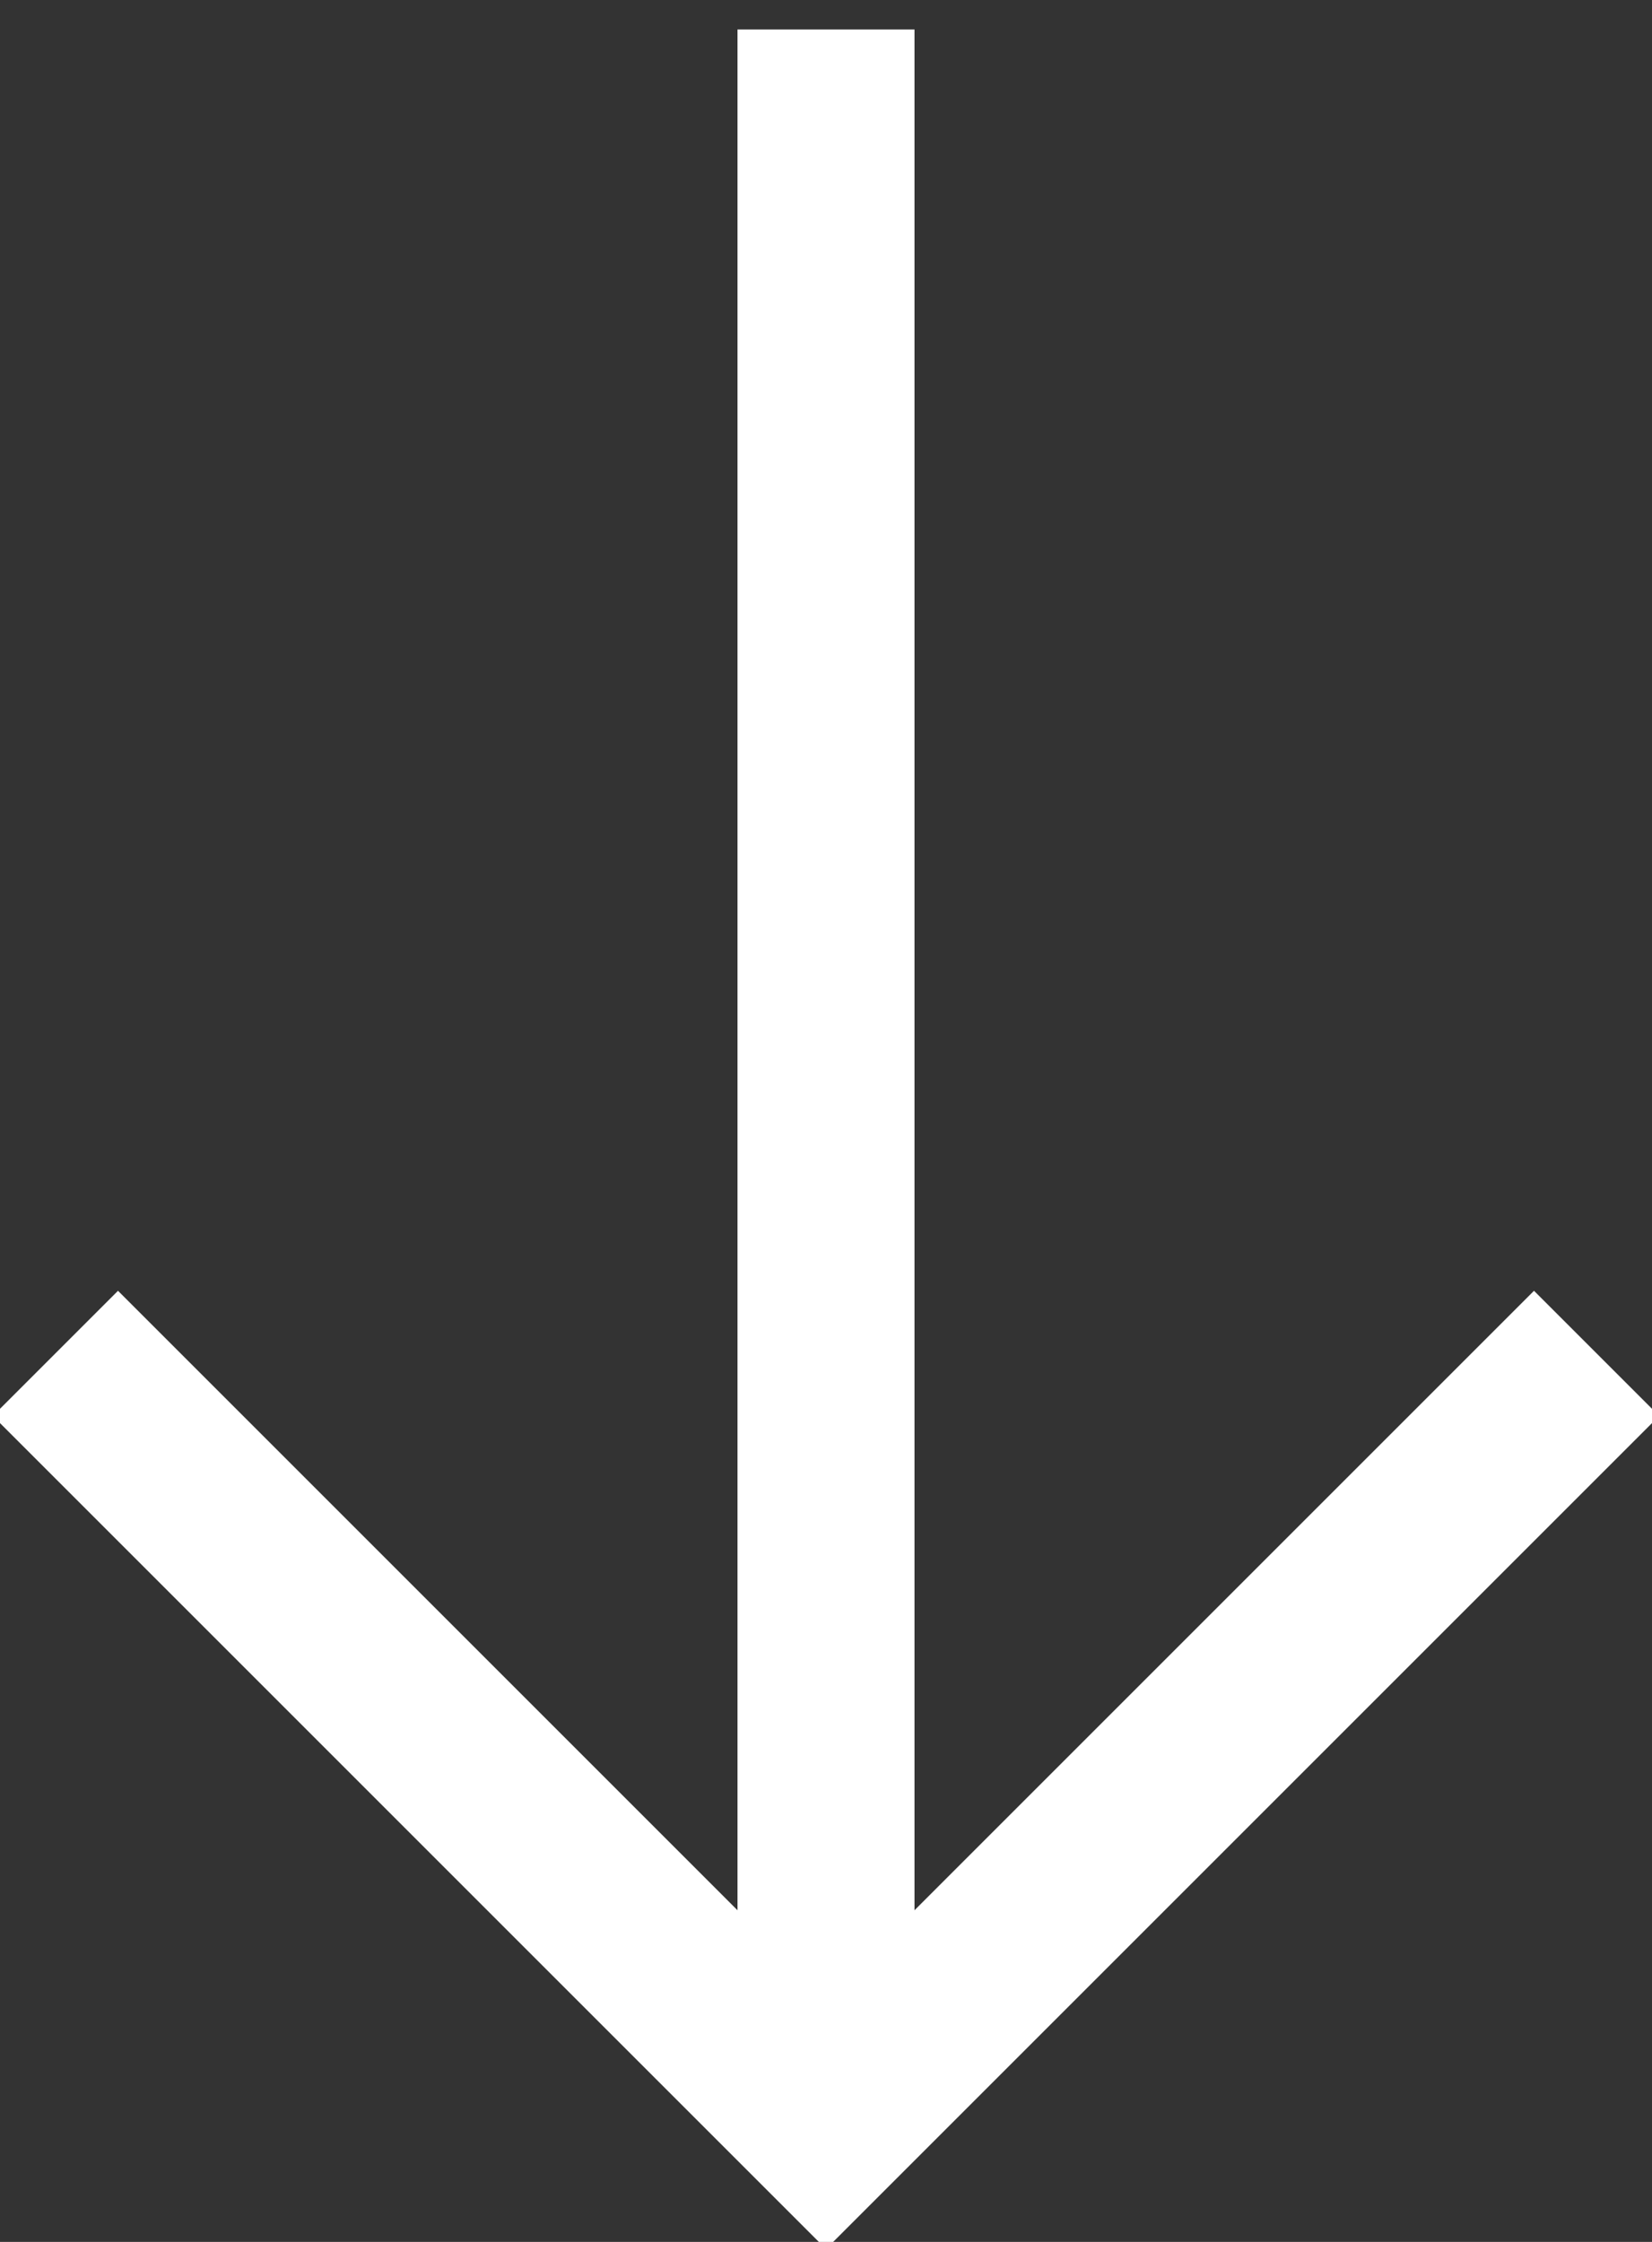 <?xml version="1.0" encoding="UTF-8"?>
<svg width="14px" height="19px" viewBox="0 0 14 19" version="1.1" xmlns="http://www.w3.org/2000/svg" xmlns:xlink="http://www.w3.org/1999/xlink">
    <rect x="0" y="0" width="14" height="19" fill="#333333" stroke="none"/>
    <!-- Generator: Sketch 54.1 (76490) - https://sketchapp.com -->
    <title>arrow-down</title>
    <desc>Created with Sketch.</desc>
    <g id="First-Person" stroke="none" stroke-width="1" fill="none" fill-rule="evenodd">
        <g id="AS-BE-Web-Menu-Hover-v4" transform="translate(-1759, -915)">
            <g id="Actions" transform="translate(1698, 808)">
                <g id="Backwards" transform="translate(48, 96)">
                    <g id="arrow-down" transform="translate(8, 8)">
                        <rect id="Rectangle" fill="#FF0000" fill-rule="nonzero" opacity="0" x="0" y="0" width="24" height="24"></rect>
                        <path d="M12,4 L12,20" id="Path" stroke="#FFFFFF" stroke-width="1.5" stroke-linecap="square"></path>
                        <polyline id="Path" stroke="#FFFFFF" stroke-width="1.5" stroke-linecap="square" points="18 15 12 21 6 15"></polyline>
                    </g>
                </g>
            </g>
        </g>
    </g>
</svg>